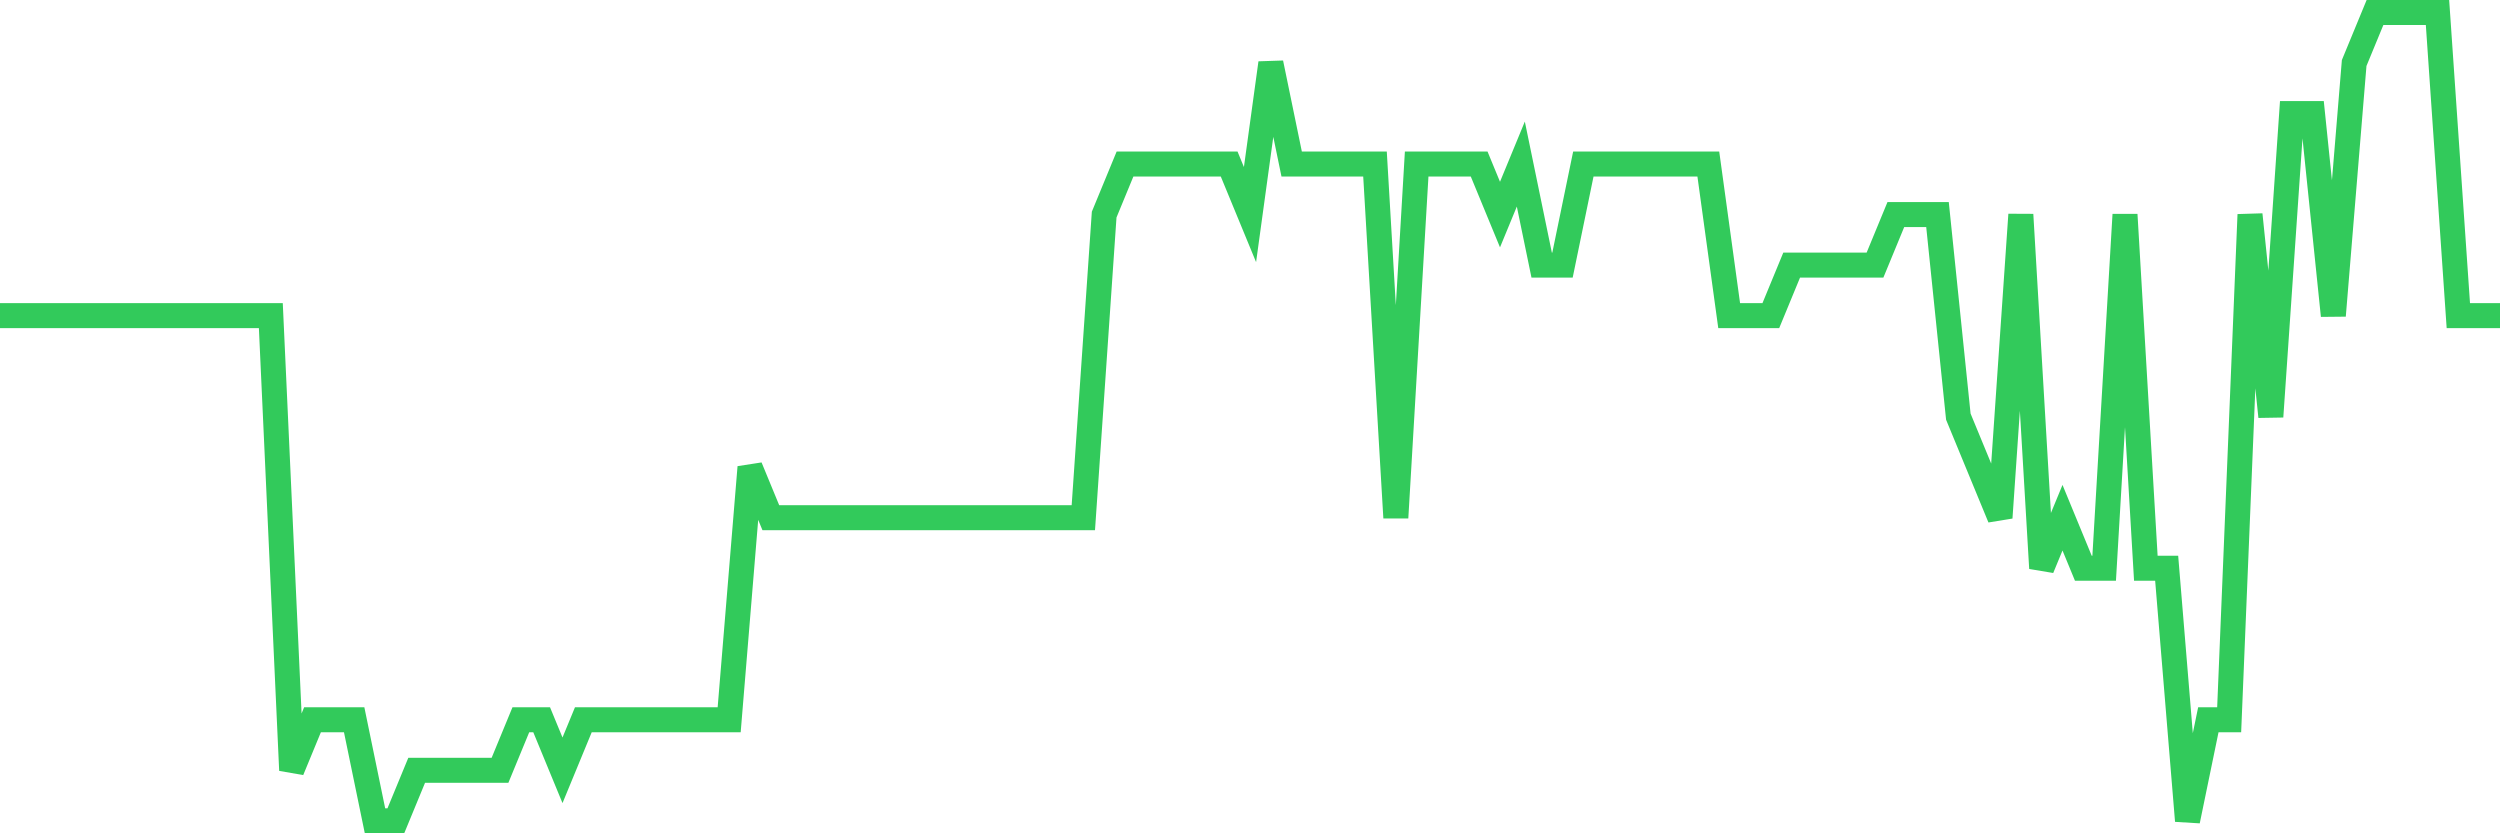 <svg
  xmlns="http://www.w3.org/2000/svg"
  xmlns:xlink="http://www.w3.org/1999/xlink"
  width="120"
  height="40"
  viewBox="0 0 120 40"
  preserveAspectRatio="none"
>
  <polyline
    points="0,15.15 1,15.15 2,15.15 3,15.15 4,15.15 5,15.15 6,15.15 7,15.15 8,15.15 9,15.15 10,15.15 11,15.15 12,15.15 13,15.15 14,36.975 15,34.55 16,34.55 17,34.55 18,39.4 19,39.4 20,36.975 21,36.975 22,36.975 23,36.975 24,36.975 25,34.55 26,34.55 27,36.975 28,34.55 29,34.55 30,34.55 31,34.55 32,34.55 33,34.55 34,34.55 35,34.55 36,22.425 37,24.85 38,24.85 39,24.85 40,24.85 41,24.85 42,24.85 43,24.85 44,24.85 45,24.85 46,24.85 47,24.85 48,24.85 49,24.85 50,24.85 51,24.85 52,24.85 53,10.3 54,7.875 55,7.875 56,7.875 57,7.875 58,7.875 59,7.875 60,10.3 61,3.025 62,7.875 63,7.875 64,7.875 65,7.875 66,7.875 67,24.85 68,7.875 69,7.875 70,7.875 71,7.875 72,10.3 73,7.875 74,12.725 75,12.725 76,7.875 77,7.875 78,7.875 79,7.875 80,7.875 81,7.875 82,7.875 83,15.15 84,15.15 85,15.15 86,12.725 87,12.725 88,12.725 89,12.725 90,12.725 91,10.3 92,10.3 93,10.3 94,20 95,22.425 96,24.85 97,10.3 98,27.275 99,24.85 100,27.275 101,27.275 102,10.3 103,27.275 104,27.275 105,39.4 106,34.55 107,34.55 108,10.3 109,20 110,5.45 111,5.45 112,15.15 113,3.025 114,0.6 115,0.6 116,0.6 117,0.6 118,15.15 119,15.15 120,15.15"
    fill="none"
    stroke="#32ca5b"
    stroke-width="1.2"
  >
  </polyline>
</svg>